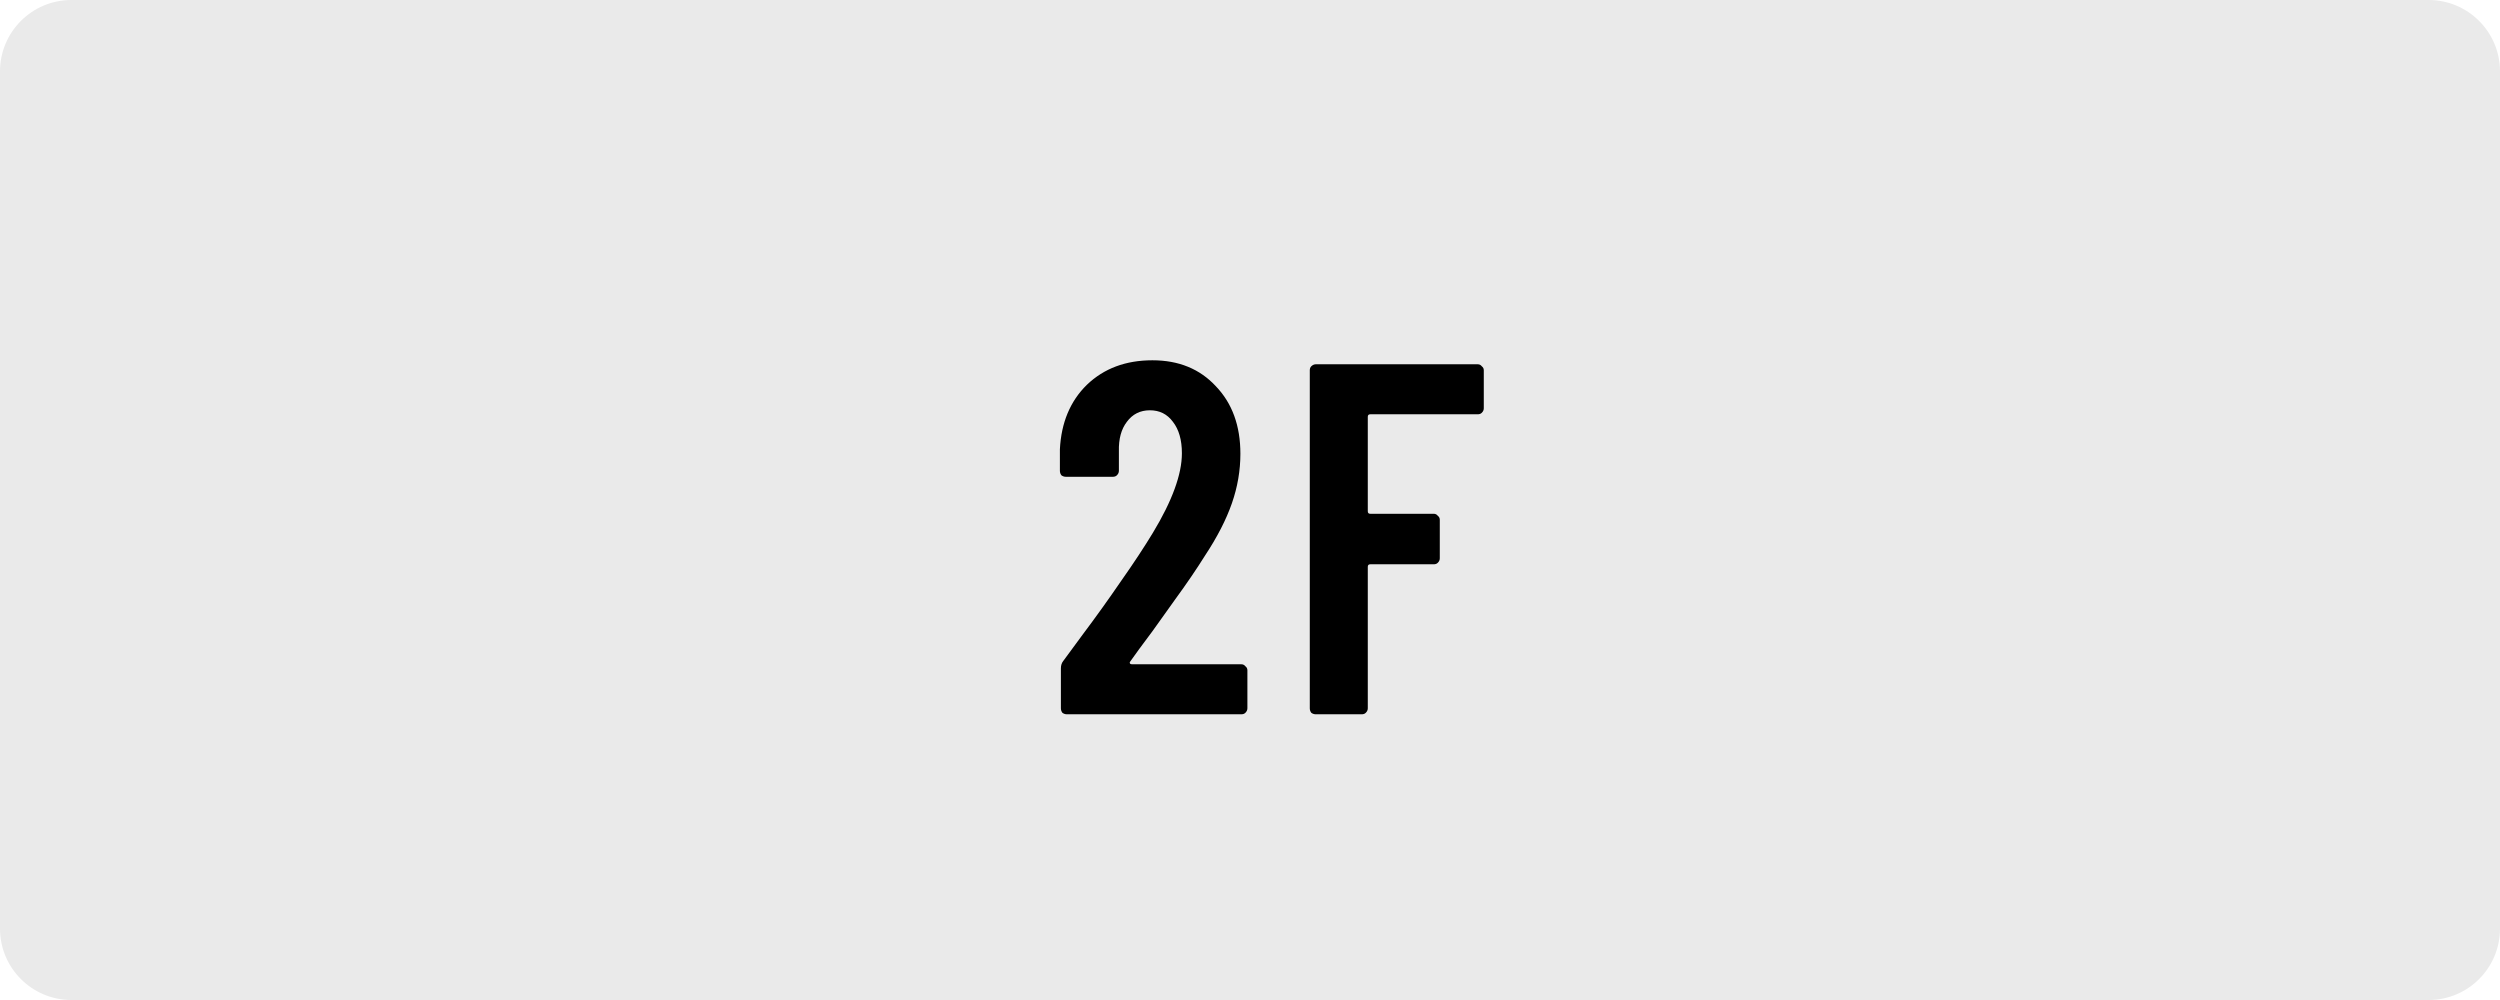 <svg width="70" height="28" viewBox="0 0 70 28" fill="none" xmlns="http://www.w3.org/2000/svg">
<path d="M0 2C0 0.895 0.895 0 2 0H68C69.105 0 70 0.895 70 2V26C70 27.105 69.105 28 68 28H2C0.895 28 0 27.105 0 26V2Z" fill="#EAEAEA"/>
<path d="M41.546 11.432C41.546 11.479 41.528 11.521 41.49 11.558C41.462 11.586 41.425 11.6 41.378 11.6H38.368C38.322 11.6 38.298 11.623 38.298 11.67V14.316C38.298 14.363 38.322 14.386 38.368 14.386H40.146C40.193 14.386 40.23 14.405 40.258 14.442C40.296 14.47 40.314 14.507 40.314 14.554V15.632C40.314 15.679 40.296 15.721 40.258 15.758C40.23 15.786 40.193 15.8 40.146 15.8H38.368C38.322 15.8 38.298 15.823 38.298 15.87V19.832C38.298 19.879 38.28 19.921 38.242 19.958C38.214 19.986 38.177 20 38.13 20H36.842C36.796 20 36.754 19.986 36.716 19.958C36.688 19.921 36.674 19.879 36.674 19.832V10.368C36.674 10.321 36.688 10.284 36.716 10.256C36.754 10.219 36.796 10.2 36.842 10.2H41.378C41.425 10.2 41.462 10.219 41.49 10.256C41.528 10.284 41.546 10.321 41.546 10.368V11.432Z" fill="black"/>
<path d="M31.651 18.516C31.633 18.535 31.628 18.553 31.637 18.572C31.646 18.591 31.665 18.6 31.693 18.6H34.759C34.806 18.6 34.843 18.619 34.871 18.656C34.908 18.684 34.927 18.721 34.927 18.768V19.832C34.927 19.879 34.908 19.921 34.871 19.958C34.843 19.986 34.806 20 34.759 20H29.873C29.826 20 29.785 19.986 29.747 19.958C29.719 19.921 29.705 19.879 29.705 19.832V18.712C29.705 18.628 29.729 18.558 29.775 18.502L30.321 17.76C30.685 17.275 31.04 16.78 31.385 16.276C31.74 15.772 32.038 15.319 32.281 14.918C32.822 14.022 33.093 13.28 33.093 12.692C33.093 12.319 33.009 12.025 32.841 11.81C32.682 11.595 32.468 11.488 32.197 11.488C31.927 11.488 31.712 11.595 31.553 11.81C31.395 12.015 31.32 12.291 31.329 12.636V13.182C31.329 13.229 31.311 13.271 31.273 13.308C31.245 13.336 31.208 13.35 31.161 13.35H29.845C29.799 13.35 29.756 13.336 29.719 13.308C29.691 13.271 29.677 13.229 29.677 13.182V12.58C29.715 11.833 29.966 11.231 30.433 10.774C30.909 10.317 31.52 10.088 32.267 10.088C33.005 10.088 33.597 10.331 34.045 10.816C34.502 11.292 34.731 11.922 34.731 12.706C34.731 13.173 34.652 13.635 34.493 14.092C34.334 14.549 34.083 15.039 33.737 15.562C33.504 15.935 33.224 16.346 32.897 16.794C32.58 17.242 32.37 17.536 32.267 17.676C31.987 18.049 31.782 18.329 31.651 18.516Z" fill="black"/>
</svg>
